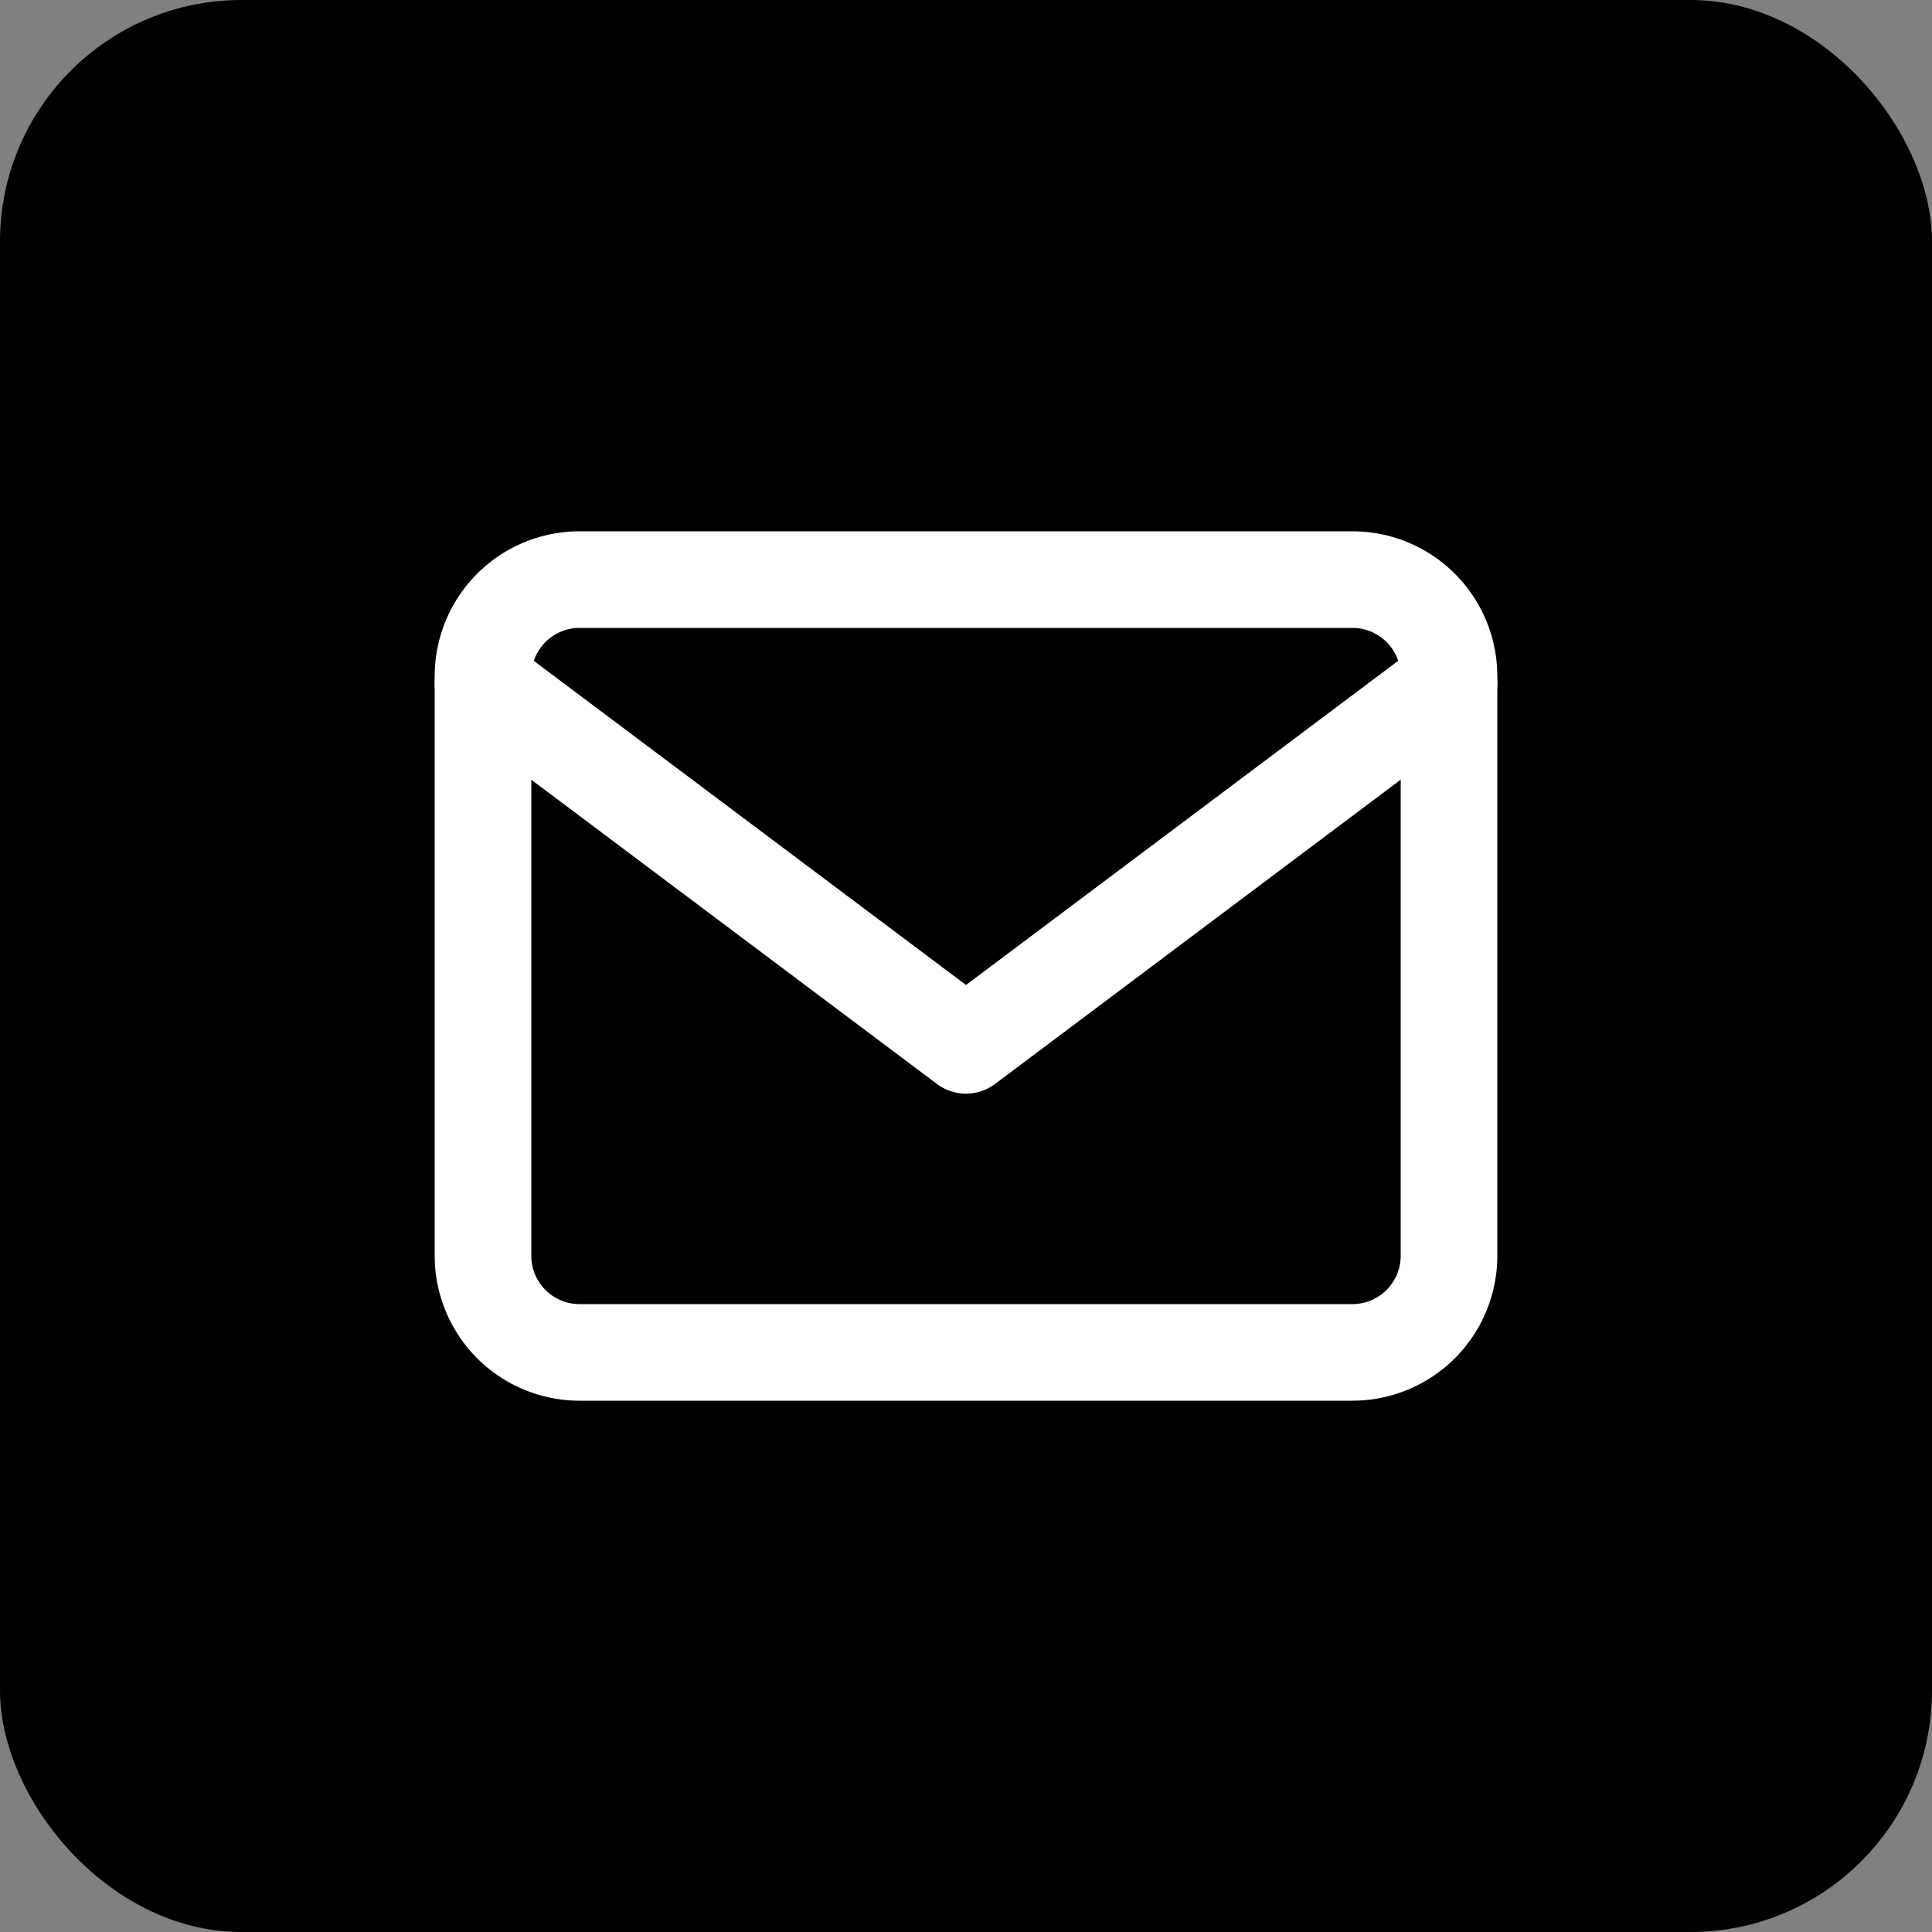 <svg xmlns="http://www.w3.org/2000/svg" width="40" height="40" viewBox="0 0 40 40">
  <rect x="0" y="0" width="40" height="40" fill="#808080" stroke="none"/>
  <g id="Raggruppa_13" data-name="Raggruppa 13" transform="translate(-1820 -133)">
    <rect id="Rettangolo_26" data-name="Rettangolo 26" width="40" height="40" rx="5" transform="translate(1820 133)"/>
    <g id="Icon_feather-mail" data-name="Icon feather-mail" transform="translate(1827 139)">
      <path id="Tracciato_58" data-name="Tracciato 58" d="M5,5H21a3,3,0,0,1,3,3V20a3,3,0,0,1-3,3H5a3,3,0,0,1-3-3V8A3,3,0,0,1,5,5ZM21,21a1,1,0,0,0,1-1V8a1,1,0,0,0-1-1H5A1,1,0,0,0,4,8V20a1,1,0,0,0,1,1Z" transform="translate(0 0)" fill="#fff"/>
      <path id="Tracciato_59" data-name="Tracciato 59" d="M13,17.5a1,1,0,0,1-.6-.2L2.4,9.8A1,1,0,1,1,3.6,8.2L13,15.25,22.4,8.2a1,1,0,0,1,1.2,1.6l-10,7.5A1,1,0,0,1,13,17.5Z" transform="translate(0 -0.857)" fill="#fff"/>
    </g>
  </g>
</svg>
